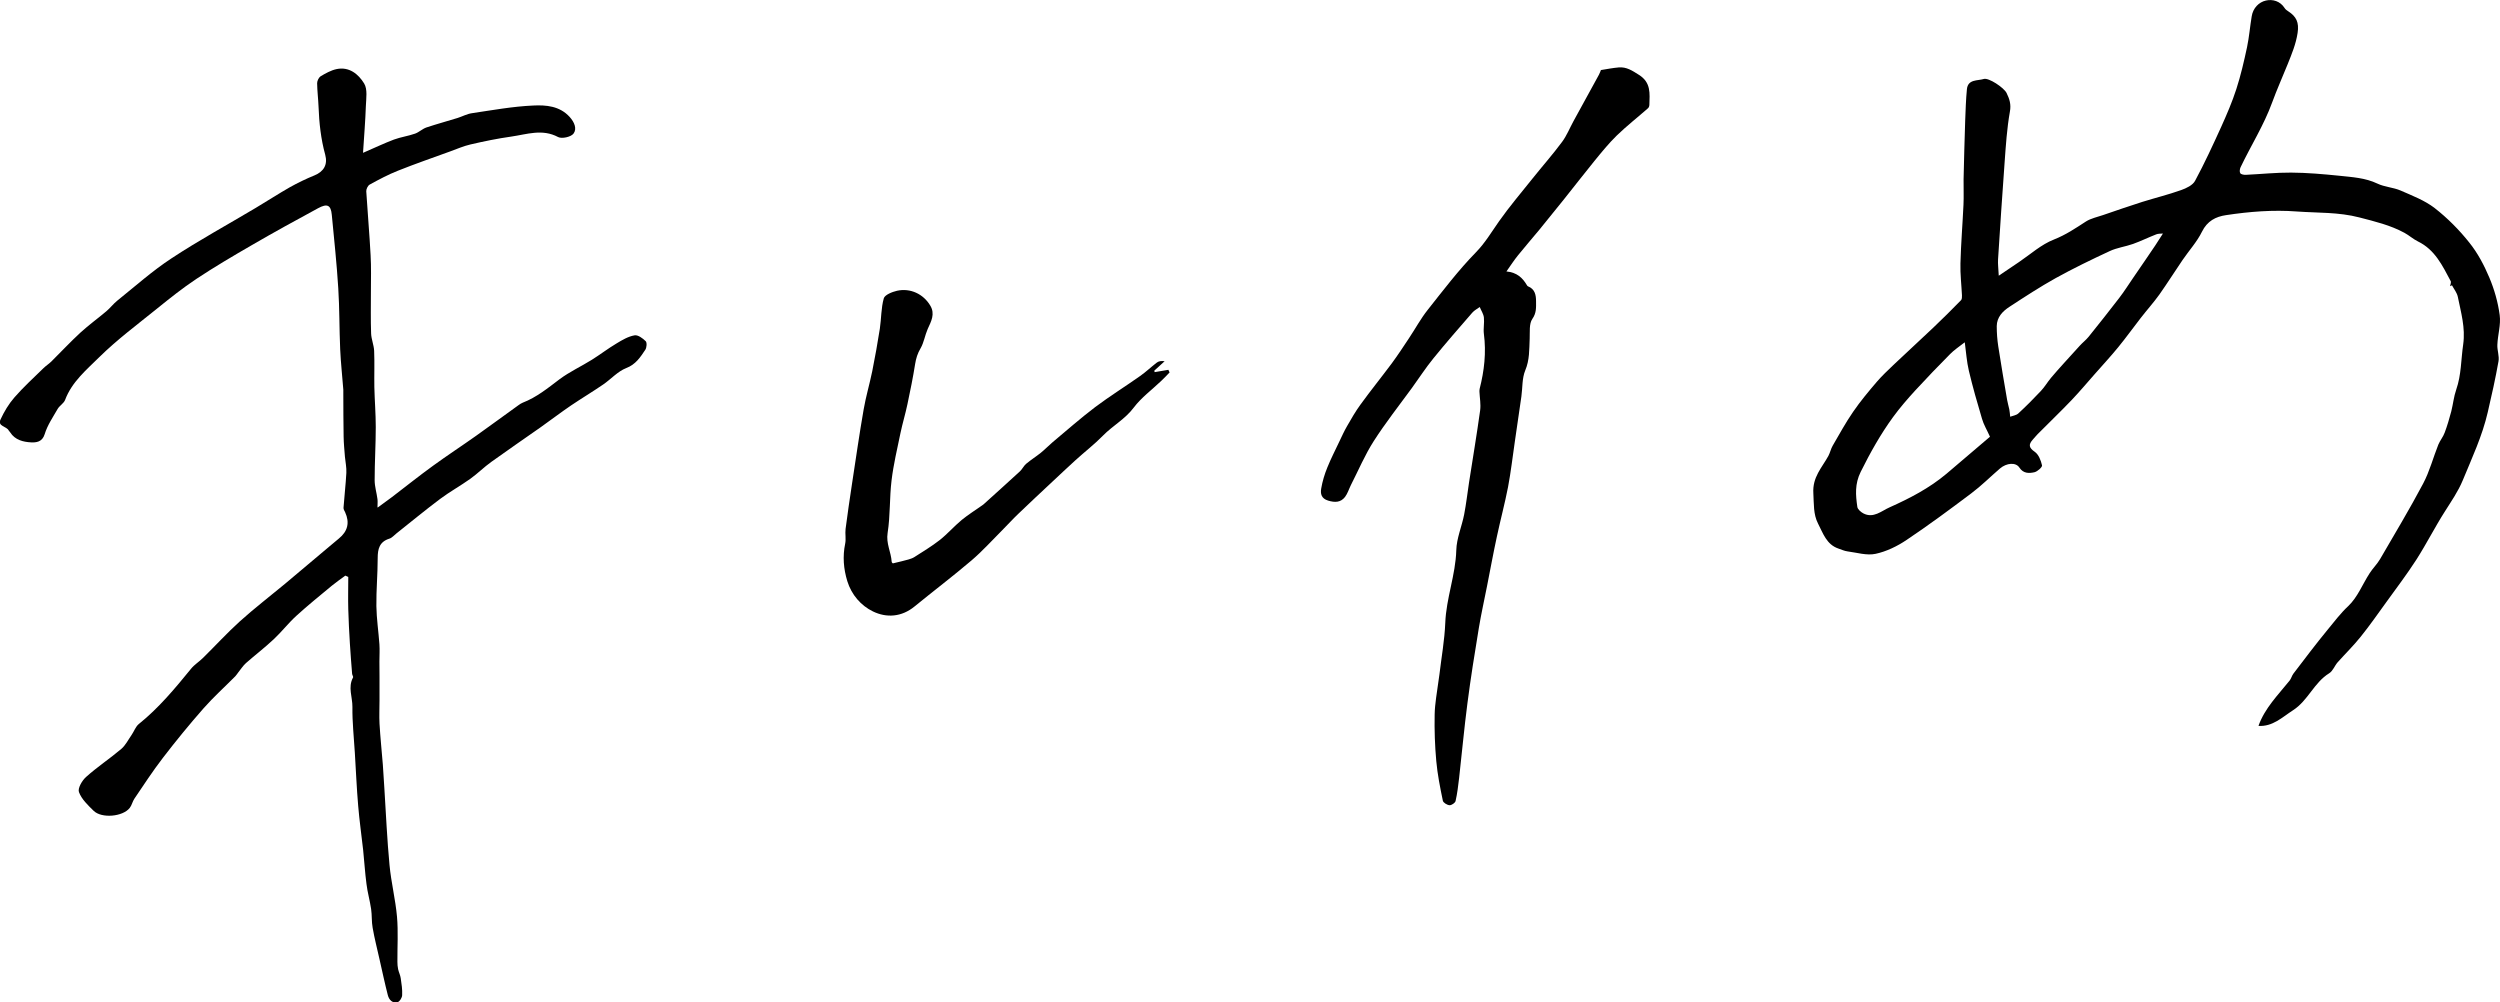<?xml version="1.0" encoding="UTF-8"?><svg id="_レイヤー_2" xmlns="http://www.w3.org/2000/svg" viewBox="0 0 247.29 99.15"><g id="title"><path d="M223.4,71.8c.62-1.75,1.93-3.05,3.08-4.48.16-.2.22-.48.37-.68,1.11-1.45,2.21-2.92,3.38-4.34.66-.8,1.28-1.63,2.06-2.36.91-.86,1.4-2.15,2.1-3.23.31-.49.75-.91,1.04-1.41,1.44-2.48,2.92-4.94,4.26-7.47.64-1.21.99-2.57,1.5-3.85.17-.41.48-.77.63-1.19.26-.69.46-1.39.65-2.1.18-.71.25-1.46.49-2.15.51-1.46.47-2.98.69-4.48.23-1.64-.22-3.15-.53-4.69-.08-.41-.38-.77-.58-1.15l-.19.09c.03-.17.13-.39.06-.51-.81-1.52-1.55-3.1-3.24-3.92-.47-.23-.87-.6-1.33-.85-1.4-.76-2.91-1.12-4.45-1.52-2.07-.54-4.12-.44-6.18-.59-2.37-.18-4.7.01-7.02.36-1.02.15-1.86.58-2.38,1.64-.49,1-1.28,1.86-1.92,2.8-.77,1.13-1.5,2.29-2.29,3.41-.58.81-1.25,1.55-1.86,2.34-.74.95-1.44,1.93-2.21,2.87-.75.92-1.56,1.79-2.35,2.69-.75.85-1.48,1.72-2.26,2.54-1.1,1.15-2.25,2.25-3.37,3.38-.17.17-.31.36-.48.54-.43.49-.39.79.2,1.2.38.26.61.85.72,1.34.04.17-.45.61-.75.68-.53.12-1.1.14-1.49-.46-.35-.54-1.26-.47-1.92.09-.95.82-1.84,1.71-2.84,2.46-2.1,1.58-4.22,3.15-6.4,4.61-.92.62-1.99,1.14-3.06,1.37-.87.19-1.85-.12-2.78-.24-.31-.04-.6-.18-.9-.28-1.19-.4-1.53-1.54-2.02-2.48-.47-.91-.4-1.95-.46-2.99-.1-1.6.85-2.53,1.49-3.7.17-.32.24-.69.42-1,.66-1.13,1.28-2.28,2.02-3.35.72-1.05,1.54-2.03,2.37-3,.5-.58,1.07-1.11,1.62-1.64,1.3-1.23,2.62-2.44,3.92-3.67.94-.89,1.86-1.81,2.77-2.74.1-.1.09-.32.09-.48-.05-1.05-.18-2.11-.15-3.16.05-1.93.21-3.86.3-5.79.04-.84,0-1.69.01-2.53.04-1.94.1-3.88.16-5.82.04-1.03.07-2.06.17-3.09.1-1,1.05-.82,1.67-1.01.48-.15,1.98.85,2.25,1.38.29.59.47,1.13.33,1.86-.29,1.65-.4,3.33-.52,5-.24,3.2-.44,6.4-.65,9.61-.03.45.04.92.07,1.61.73-.49,1.36-.92,2-1.35,1.14-.77,2.2-1.74,3.46-2.23,1.17-.46,2.14-1.12,3.16-1.78.5-.32,1.13-.44,1.7-.64,1.29-.44,2.57-.89,3.87-1.3,1.28-.4,2.59-.72,3.85-1.17.51-.18,1.15-.48,1.38-.92.94-1.74,1.77-3.55,2.59-5.35.55-1.22,1.08-2.45,1.49-3.72.44-1.36.76-2.75,1.06-4.15.21-1,.29-2.04.46-3.05.13-.81.7-1.4,1.41-1.56.65-.15,1.41.05,1.85.75.08.13.22.23.36.32.79.51,1.08,1.09.92,2.14-.17,1.11-.58,2.08-.98,3.08-.51,1.27-1.07,2.51-1.54,3.8-.82,2.25-2.1,4.26-3.12,6.4-.08.17-.12.45-.03.59.08.12.36.17.55.16,1.5-.07,2.99-.23,4.48-.22,1.58.01,3.17.15,4.75.31,1.28.14,2.58.2,3.79.78.71.34,1.56.37,2.28.68,1.16.51,2.4.98,3.38,1.74,1.27.99,2.43,2.16,3.43,3.42.82,1.02,1.46,2.23,1.97,3.44.5,1.18.86,2.45,1.03,3.72.13.95-.19,1.95-.23,2.93-.03.55.21,1.13.11,1.66-.3,1.68-.67,3.36-1.06,5.02-.54,2.35-1.56,4.52-2.47,6.73-.47,1.13-1.13,2.07-1.76,3.07-.99,1.55-1.82,3.2-2.81,4.75-.93,1.45-1.98,2.83-2.99,4.23-.83,1.15-1.64,2.31-2.53,3.42-.71.89-1.53,1.69-2.29,2.54-.3.34-.47.86-.83,1.08-1.51.93-2.1,2.71-3.58,3.66-1.08.7-2.02,1.64-3.42,1.55ZM213.95,23.1c-.22.02-.46,0-.66.08-.77.3-1.52.67-2.3.95-.76.27-1.59.37-2.31.71-1.81.84-3.6,1.71-5.34,2.67-1.56.87-3.06,1.85-4.56,2.83-.68.44-1.26,1.03-1.27,1.92,0,.67.05,1.34.15,2,.27,1.77.58,3.54.88,5.31.05.31.15.61.21.91.05.24.06.49.09.74.27-.1.6-.14.8-.32.77-.71,1.51-1.45,2.23-2.22.38-.4.66-.89,1.02-1.32.4-.48.82-.94,1.24-1.41.53-.59,1.05-1.17,1.59-1.75.28-.31.62-.57.88-.89,1.02-1.27,2.03-2.54,3.02-3.83.5-.65.94-1.35,1.4-2.02.37-.54.74-1.08,1.11-1.62.36-.52.71-1.04,1.06-1.56.24-.36.47-.73.76-1.18ZM194.33,33.87c-.55.43-1.04.75-1.43,1.15-1.16,1.17-2.31,2.36-3.43,3.58-.78.85-1.54,1.73-2.22,2.66-1.24,1.7-2.26,3.53-3.2,5.42-.59,1.19-.5,2.29-.33,3.46.03.24.35.51.59.64,1,.53,1.81-.25,2.59-.59,1.99-.89,3.94-1.9,5.63-3.32,1.47-1.24,2.92-2.49,4.31-3.67-.31-.69-.63-1.21-.79-1.78-.47-1.57-.92-3.15-1.3-4.75-.21-.89-.27-1.82-.4-2.79Z"/><path d="M37.38,50.19c.48-.36.94-.68,1.39-1.02,1.36-1.04,2.7-2.11,4.08-3.11,1.39-1.01,2.83-1.95,4.24-2.95,1.41-1,2.8-2.03,4.21-3.04.13-.09.26-.18.41-.24,1.37-.53,2.48-1.44,3.63-2.31.99-.74,2.14-1.27,3.2-1.93.83-.52,1.61-1.12,2.45-1.62.56-.34,1.15-.69,1.78-.8.33-.06.81.29,1.1.58.14.14.1.64-.04.85-.49.73-.94,1.45-1.89,1.81-.84.33-1.5,1.09-2.27,1.62-1.05.72-2.14,1.37-3.19,2.08-1.03.7-2.02,1.46-3.04,2.18-1.61,1.13-3.23,2.24-4.83,3.39-.73.52-1.37,1.17-2.1,1.69-.97.69-2.02,1.27-2.97,1.98-1.47,1.1-2.88,2.27-4.32,3.41-.23.18-.44.44-.7.52-.99.31-1.16,1.02-1.16,1.93,0,1.58-.15,3.17-.13,4.75.02,1.25.21,2.5.3,3.76.04.57,0,1.14,0,1.71,0,.52.01,1.03.01,1.55,0,.77,0,1.54,0,2.31,0,.76-.04,1.53,0,2.29.08,1.36.22,2.71.33,4.07.06.78.1,1.55.15,2.33.16,2.53.27,5.06.51,7.59.16,1.71.59,3.4.74,5.11.13,1.47.03,2.97.04,4.46,0,.24.02.49.07.73.07.31.22.6.26.9.08.55.17,1.11.14,1.66,0,.24-.23.63-.43.69-.53.16-.87-.22-.99-.69-.3-1.17-.55-2.36-.82-3.54-.23-1.04-.5-2.07-.68-3.12-.11-.6-.06-1.24-.15-1.85-.12-.83-.36-1.65-.46-2.49-.15-1.12-.21-2.24-.33-3.36-.16-1.45-.37-2.9-.49-4.36-.15-1.74-.22-3.49-.33-5.24-.09-1.52-.26-3.03-.24-4.55.01-.96-.46-1.94.06-2.9.05-.08-.08-.24-.09-.37-.08-1-.16-2-.22-2.99-.07-1.13-.13-2.26-.16-3.39-.03-1.07,0-2.13,0-3.2-.1-.04-.19-.09-.29-.13-.45.33-.91.65-1.34,1-1.18.98-2.37,1.94-3.5,2.97-.79.72-1.45,1.58-2.23,2.31-.88.83-1.85,1.57-2.76,2.37-.29.26-.51.61-.76.92-.1.12-.18.27-.29.38-1.05,1.06-2.16,2.06-3.14,3.17-1.4,1.59-2.74,3.23-4.03,4.91-1,1.3-1.9,2.68-2.82,4.04-.19.28-.25.65-.46.91-.68.87-2.78,1.06-3.57.28-.56-.55-1.19-1.14-1.45-1.85-.14-.37.31-1.15.71-1.5,1.1-.99,2.35-1.81,3.48-2.77.42-.36.68-.9,1.01-1.37.25-.36.4-.83.72-1.09,1.98-1.59,3.58-3.52,5.17-5.47.33-.41.81-.7,1.18-1.07,1.22-1.2,2.38-2.47,3.65-3.62,1.43-1.29,2.97-2.47,4.45-3.7,1.45-1.21,2.9-2.44,4.35-3.66.33-.27.65-.55.98-.82.89-.72,1.1-1.58.63-2.61-.07-.14-.17-.3-.16-.44.08-1.15.22-2.3.28-3.45.03-.53-.09-1.06-.14-1.59-.05-.67-.12-1.33-.13-2-.03-1.41-.02-2.82-.03-4.23,0-.14,0-.27,0-.41-.1-1.33-.25-2.66-.31-4-.09-2.02-.06-4.04-.19-6.05-.15-2.42-.41-4.84-.64-7.25-.09-.96-.44-1.15-1.36-.65-2.2,1.19-4.4,2.4-6.57,3.66-1.85,1.07-3.7,2.16-5.48,3.34-1.35.9-2.63,1.92-3.89,2.94-1.93,1.56-3.93,3.05-5.69,4.78-1.27,1.26-2.72,2.45-3.39,4.24-.13.34-.54.56-.73.88-.47.82-1.02,1.62-1.29,2.51-.24.79-.86.83-1.34.81-.77-.04-1.59-.23-2.07-.99-.04-.07-.11-.12-.15-.19-.21-.42-1.12-.4-.81-1.08.36-.78.82-1.55,1.38-2.19.88-1.01,1.89-1.93,2.85-2.87.24-.24.54-.43.79-.67.97-.96,1.9-1.96,2.9-2.88.81-.74,1.71-1.39,2.55-2.1.38-.32.69-.73,1.07-1.04,1.77-1.42,3.48-2.95,5.37-4.19,2.7-1.78,5.55-3.33,8.33-4.99,1.13-.67,2.23-1.39,3.37-2.04.79-.44,1.61-.84,2.45-1.18.9-.37,1.33-1.05,1.06-2.04-.43-1.56-.6-3.15-.66-4.75-.03-.78-.13-1.55-.14-2.33,0-.23.16-.56.34-.68.49-.29,1.02-.59,1.57-.71,1.26-.27,2.18.5,2.74,1.42.35.57.2,1.48.17,2.24-.05,1.46-.17,2.91-.28,4.62,1.18-.51,2.1-.95,3.05-1.31.68-.25,1.42-.35,2.1-.59.39-.14.72-.47,1.12-.61,1.02-.34,2.06-.62,3.09-.94.47-.15.92-.4,1.41-.47,2.02-.3,4.04-.67,6.08-.76,1.25-.06,2.6.04,3.59,1.13.47.52.74,1.17.38,1.65-.25.33-1.15.53-1.52.34-1.57-.84-3.09-.27-4.62-.05-1.36.19-2.71.47-4.05.78-.69.16-1.35.45-2.01.69-1.73.63-3.47,1.23-5.17,1.91-.96.38-1.88.87-2.79,1.37-.18.1-.35.44-.34.66.13,2.11.32,4.22.43,6.33.07,1.19.03,2.39.03,3.58,0,1.39-.03,2.77.02,4.16.02.57.27,1.13.3,1.71.05,1.2,0,2.39.02,3.59.03,1.32.14,2.63.14,3.95,0,1.75-.11,3.5-.11,5.26,0,.63.2,1.25.28,1.88.03.25,0,.5,0,.81Z"/><path d="M158.35,6.93c.62-.1,1.19-.21,1.76-.26.78-.07,1.35.32,2,.73,1.22.76,1.07,1.85,1.04,2.96,0,.12-.05.27-.13.34-1.03.91-2.12,1.76-3.1,2.71-.8.78-1.51,1.66-2.22,2.53-1.02,1.25-2.01,2.54-3.02,3.8-.8,1-1.6,1.99-2.41,2.98-.7.85-1.43,1.68-2.12,2.54-.38.47-.71.98-1.14,1.59,1.05.1,1.6.64,2.02,1.35.03.05.06.1.11.12.69.27.8.86.8,1.49,0,.59.05,1.15-.37,1.74-.33.48-.23,1.29-.26,1.95-.05,1.06,0,2.1-.44,3.14-.32.77-.26,1.71-.38,2.57-.21,1.49-.44,2.98-.65,4.48-.22,1.49-.39,3-.67,4.48-.32,1.65-.76,3.28-1.11,4.93-.35,1.62-.65,3.26-.97,4.88-.27,1.38-.58,2.75-.81,4.14-.41,2.48-.81,4.97-1.13,7.46-.32,2.45-.54,4.91-.82,7.37-.09.77-.18,1.53-.35,2.28-.04.19-.4.43-.6.42-.24-.02-.62-.25-.66-.45-.27-1.3-.53-2.6-.65-3.92-.14-1.53-.19-3.07-.16-4.6.02-1.11.24-2.22.38-3.32.03-.21.06-.42.09-.63.2-1.7.51-3.4.58-5.11.09-2.44,1.02-4.74,1.09-7.19.03-1.19.55-2.36.78-3.55.2-1.04.32-2.1.48-3.15.37-2.38.77-4.76,1.1-7.14.08-.6-.04-1.23-.07-1.84,0-.1,0-.2.02-.29.46-1.79.66-3.59.42-5.43-.07-.53.06-1.09,0-1.63-.04-.35-.27-.68-.41-1.03-.25.18-.54.33-.74.56-1.29,1.49-2.59,2.97-3.83,4.5-.77.94-1.43,1.97-2.15,2.96-1.27,1.74-2.61,3.44-3.77,5.25-.87,1.36-1.51,2.88-2.25,4.33-.2.4-.33.85-.59,1.19-.43.55-.99.56-1.66.36-.7-.21-.78-.7-.69-1.21.12-.7.33-1.4.6-2.06.35-.87.78-1.7,1.18-2.55.25-.52.48-1.04.77-1.54.42-.73.84-1.47,1.34-2.15,1-1.38,2.07-2.7,3.09-4.07.59-.8,1.14-1.64,1.69-2.47.63-.94,1.17-1.95,1.87-2.83,1.53-1.93,3.03-3.91,4.75-5.67.93-.95,1.55-2.02,2.29-3.07,1.04-1.48,2.23-2.87,3.36-4.29.95-1.19,1.97-2.34,2.88-3.57.47-.63.76-1.38,1.14-2.07.84-1.53,1.68-3.05,2.51-4.58.1-.18.16-.38.21-.5Z"/><path d="M88.35,55.72c.59-.14,1.06-.25,1.52-.38.2-.06.41-.13.58-.24.84-.54,1.71-1.06,2.49-1.67.78-.61,1.43-1.37,2.19-2,.65-.53,1.37-.98,2.05-1.46.09-.06.17-.13.25-.21,1.15-1.04,2.31-2.08,3.45-3.13.24-.22.38-.55.62-.75.46-.39.98-.71,1.45-1.09.41-.33.77-.71,1.17-1.05,1.4-1.17,2.77-2.38,4.22-3.48,1.44-1.08,2.97-2.03,4.44-3.07.57-.4,1.08-.89,1.64-1.32.18-.14.42-.19.78-.14-.34.31-.68.62-1.02.93l.03.15c.45-.08.9-.16,1.36-.23.04.09.08.17.12.26-.27.28-.54.57-.83.84-.91.87-1.96,1.64-2.71,2.63-.85,1.14-2.08,1.79-3.04,2.77-.86.88-1.84,1.63-2.75,2.46-.77.7-1.53,1.42-2.29,2.13-1.11,1.04-2.23,2.08-3.32,3.13-.56.53-1.07,1.1-1.62,1.65-1.01,1.01-1.96,2.07-3.04,2.99-1.83,1.56-3.76,3.02-5.63,4.55-1.28,1.05-2.77,1.14-4.11.49-1.18-.57-2.12-1.64-2.54-3-.37-1.22-.47-2.44-.21-3.7.1-.47-.02-.98.04-1.46.19-1.48.41-2.95.63-4.42.38-2.47.73-4.95,1.16-7.41.22-1.27.59-2.51.85-3.78.28-1.39.53-2.8.75-4.2.15-1,.12-2.04.39-3,.1-.35.83-.64,1.31-.75,1.32-.29,2.61.32,3.29,1.47.5.83.08,1.57-.26,2.32-.27.62-.37,1.33-.7,1.9-.3.5-.45,1-.54,1.56-.21,1.33-.48,2.65-.76,3.97-.2.96-.49,1.9-.69,2.86-.32,1.55-.69,3.1-.88,4.67-.21,1.72-.12,3.49-.39,5.2-.17,1.05.34,1.89.4,2.85,0,.1.15.19.12.16Z"/></g></svg>
